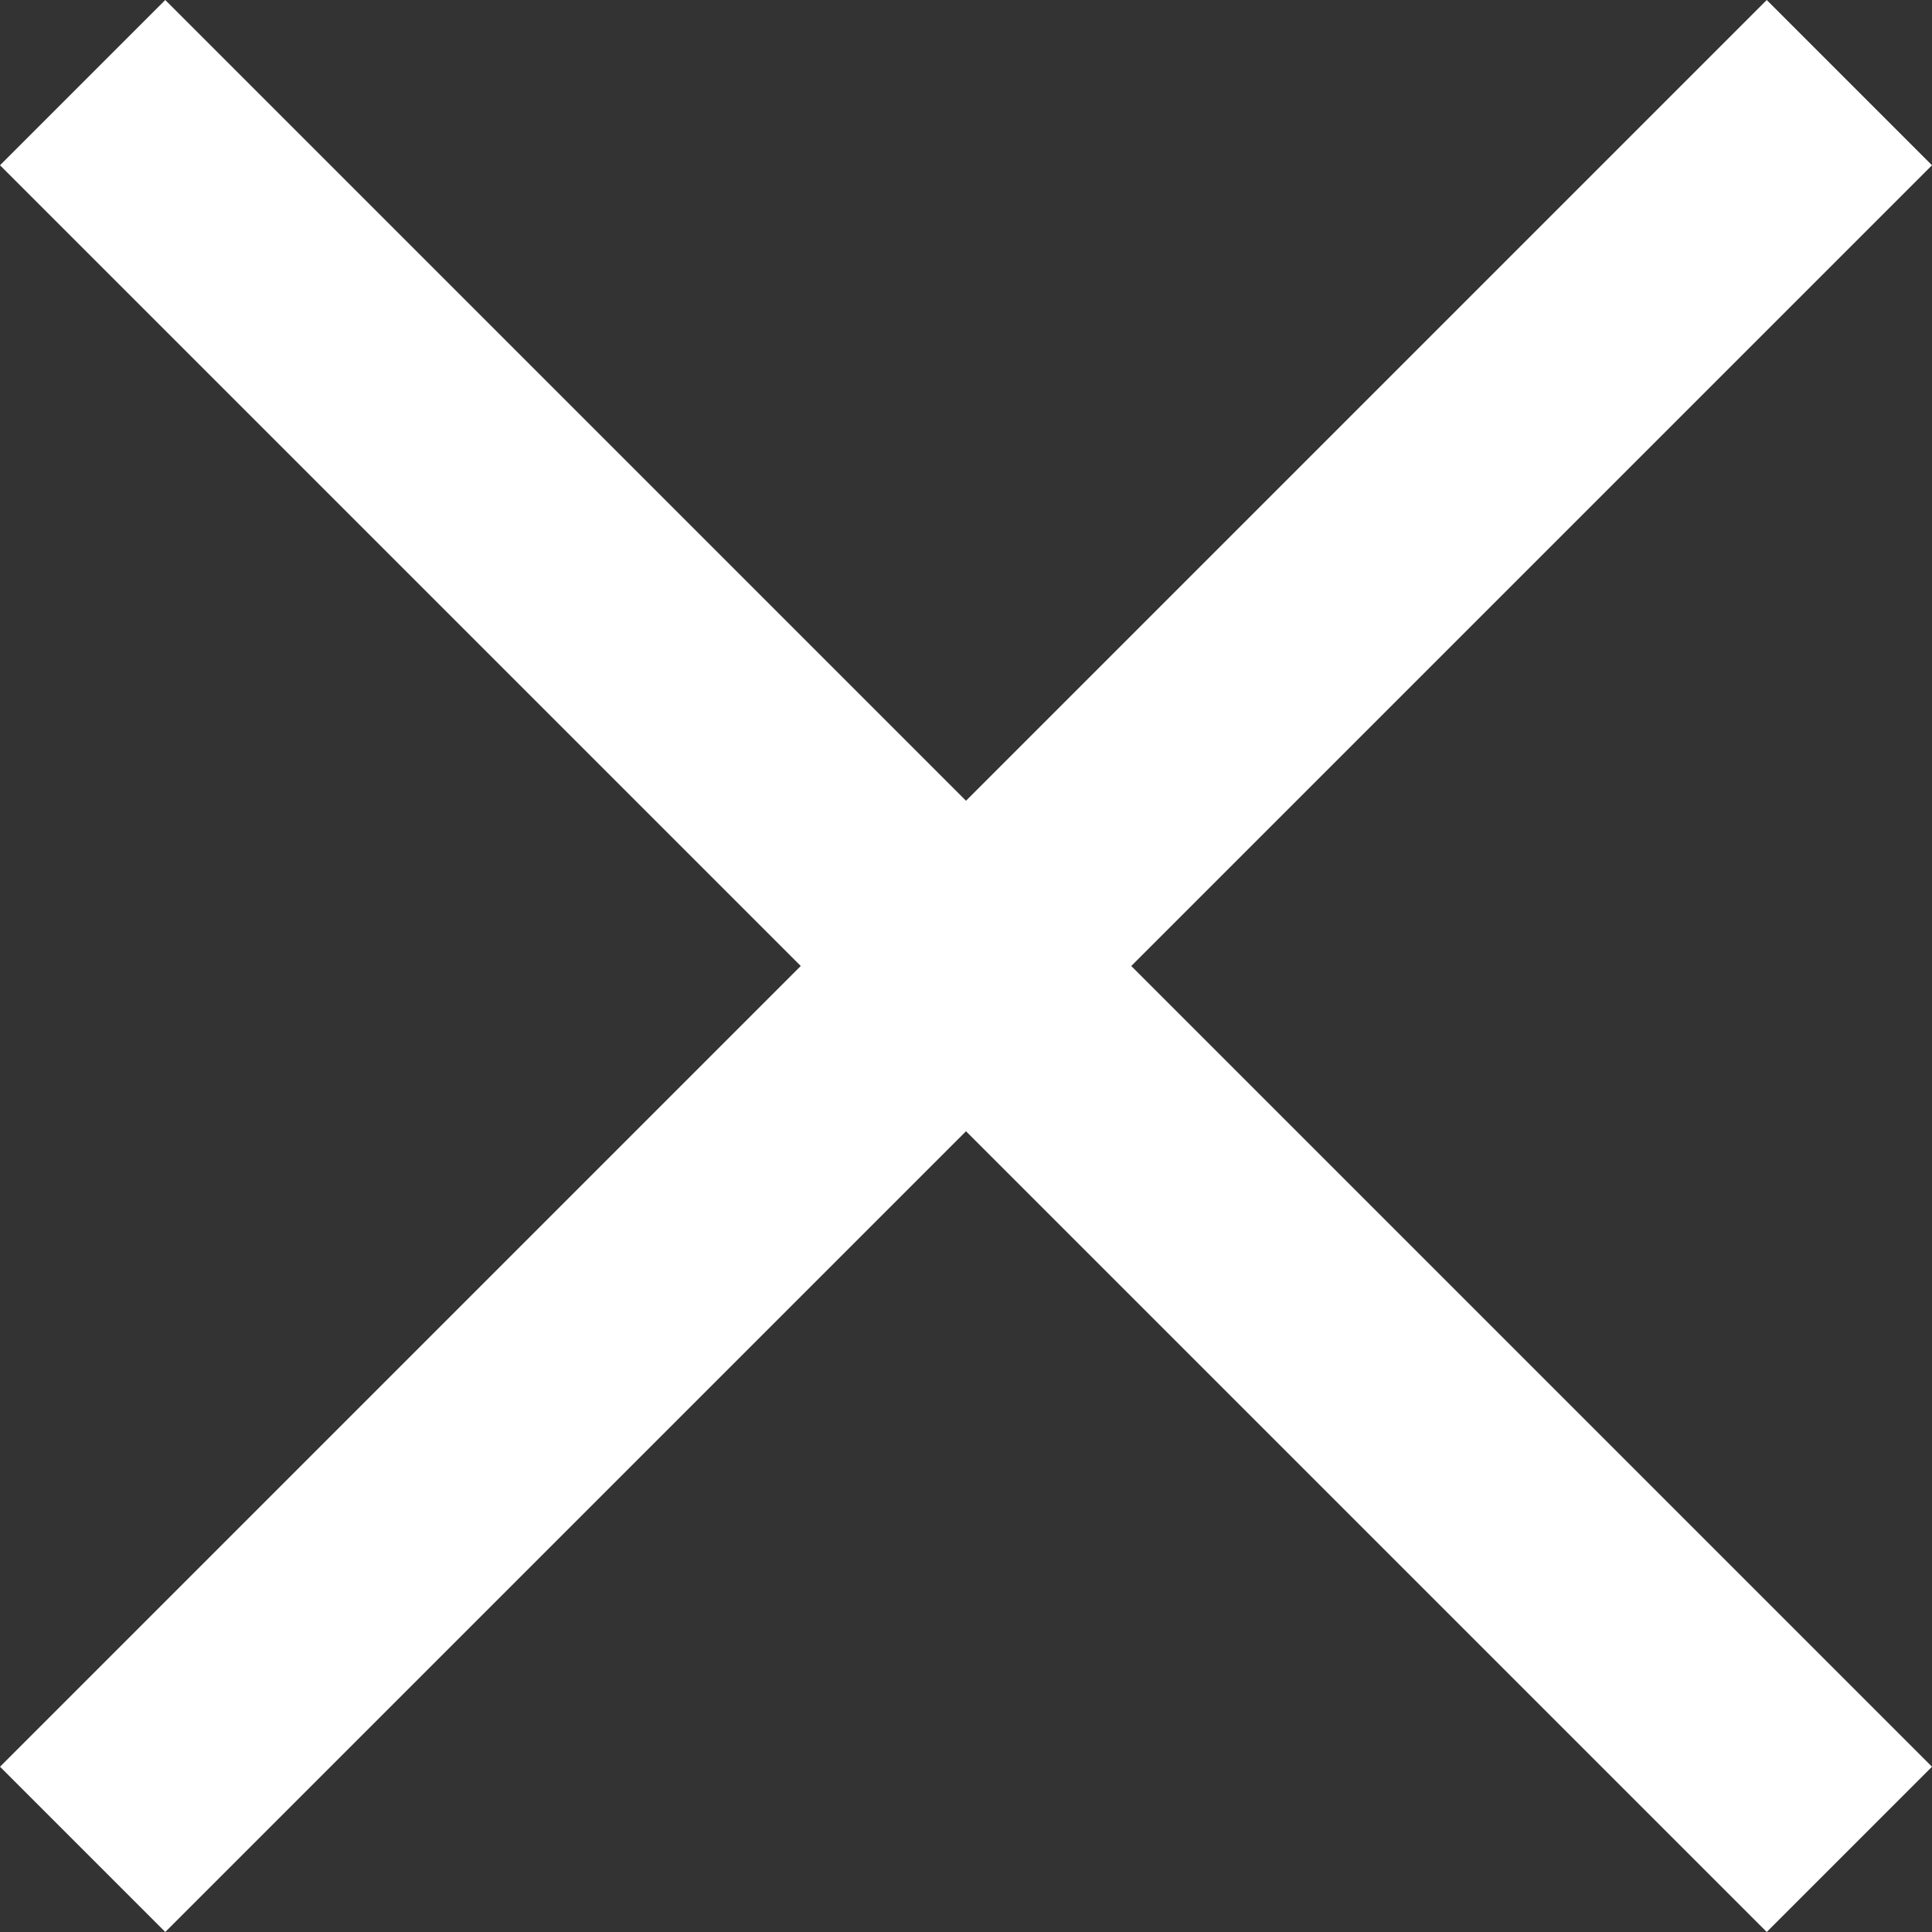 <svg xmlns="http://www.w3.org/2000/svg" width="20.667" height="20.667" viewBox="0 0 20.667 20.667">
  <rect x="0" y="0" width="20.667" height="20.667" fill="#333333" stroke="none"/>
  <g id="close" transform="translate(-1704.116 -73.116)">
    <line id="Linie_24" data-name="Linie 24" x2="18.899" y2="18.899" transform="translate(1705 74)" fill="none" stroke="#fff" stroke-width="2.5"/>
    <line id="Linie_25" data-name="Linie 25" x1="18.899" y2="18.899" transform="translate(1705 74)" fill="none" stroke="#fff" stroke-width="2.5"/>
  </g>
</svg>

